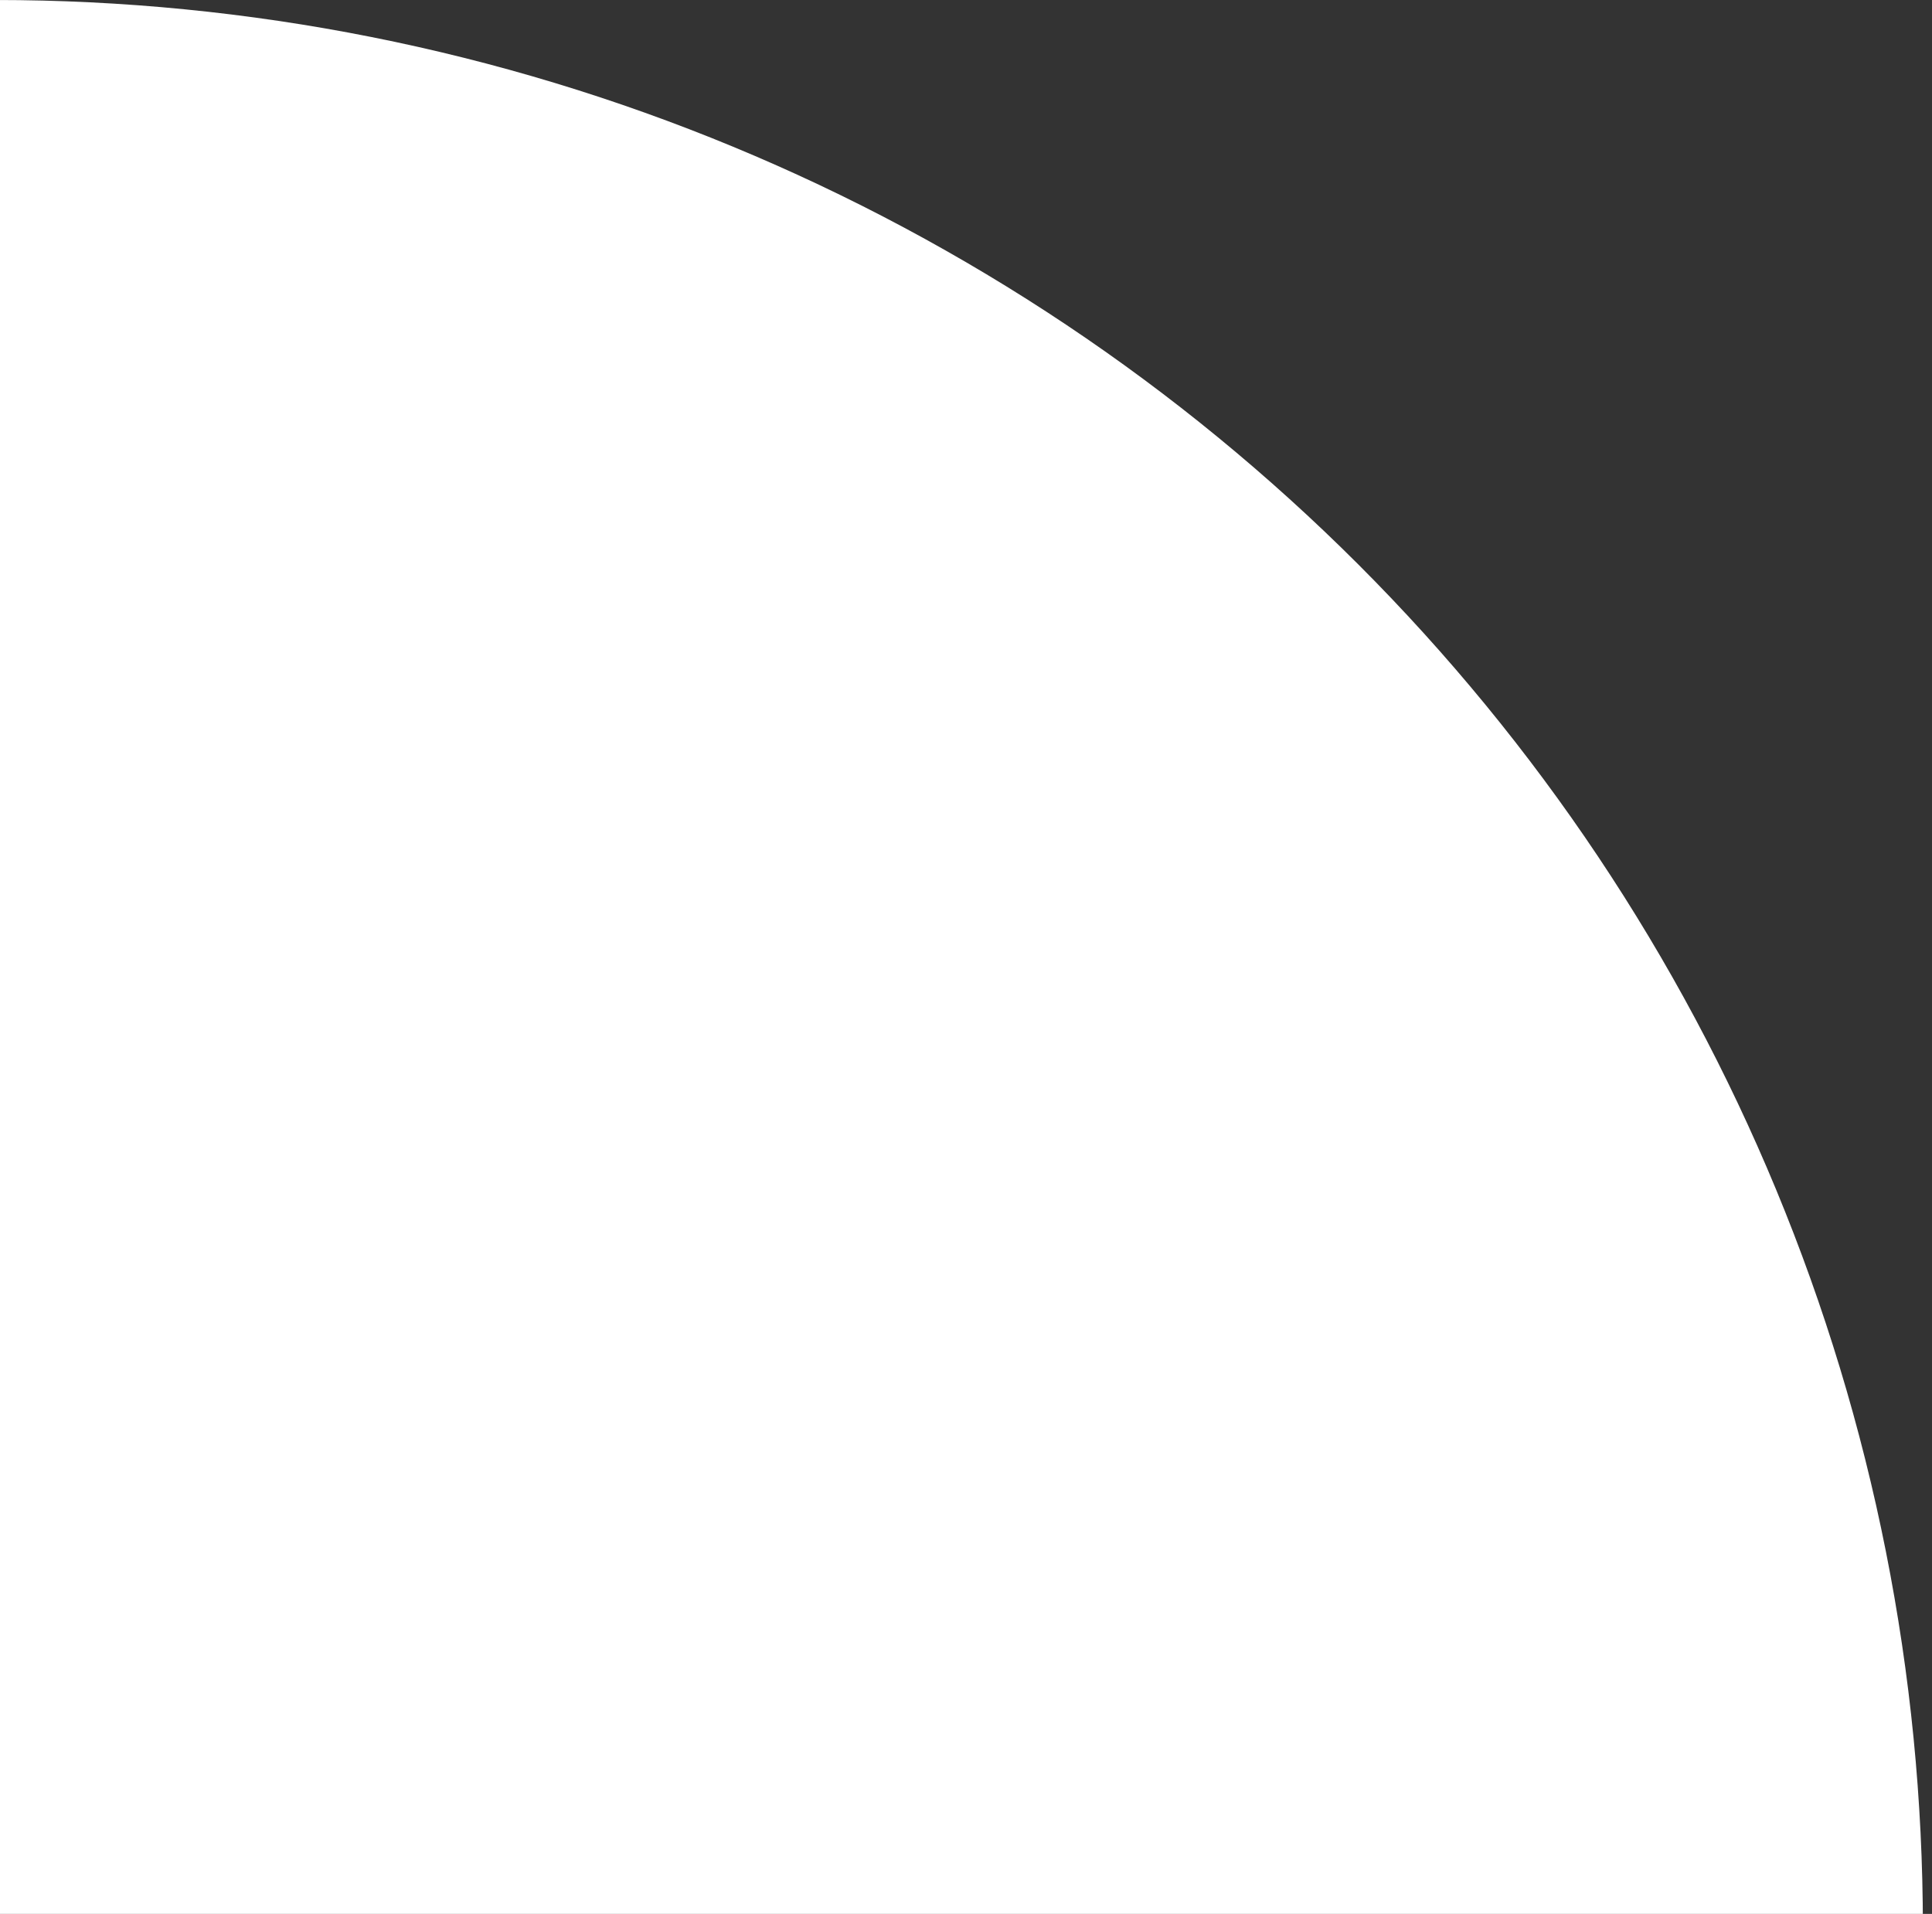 <svg width="108" height="107" viewBox="0 0 108 107" fill="none" xmlns="http://www.w3.org/2000/svg">
<rect x="0" y="0" width="108" height="107" fill="#333333" stroke="none"/>
<path d="M107.49 107.745C107.49 93.596 104.703 79.585 99.288 66.513C93.873 53.44 85.937 41.563 75.932 31.558C65.927 21.553 54.049 13.616 40.977 8.202C27.905 2.787 13.894 -6.18483e-07 -0.255 0L-0.255 107.745H107.49Z" fill="white"/>
</svg>
